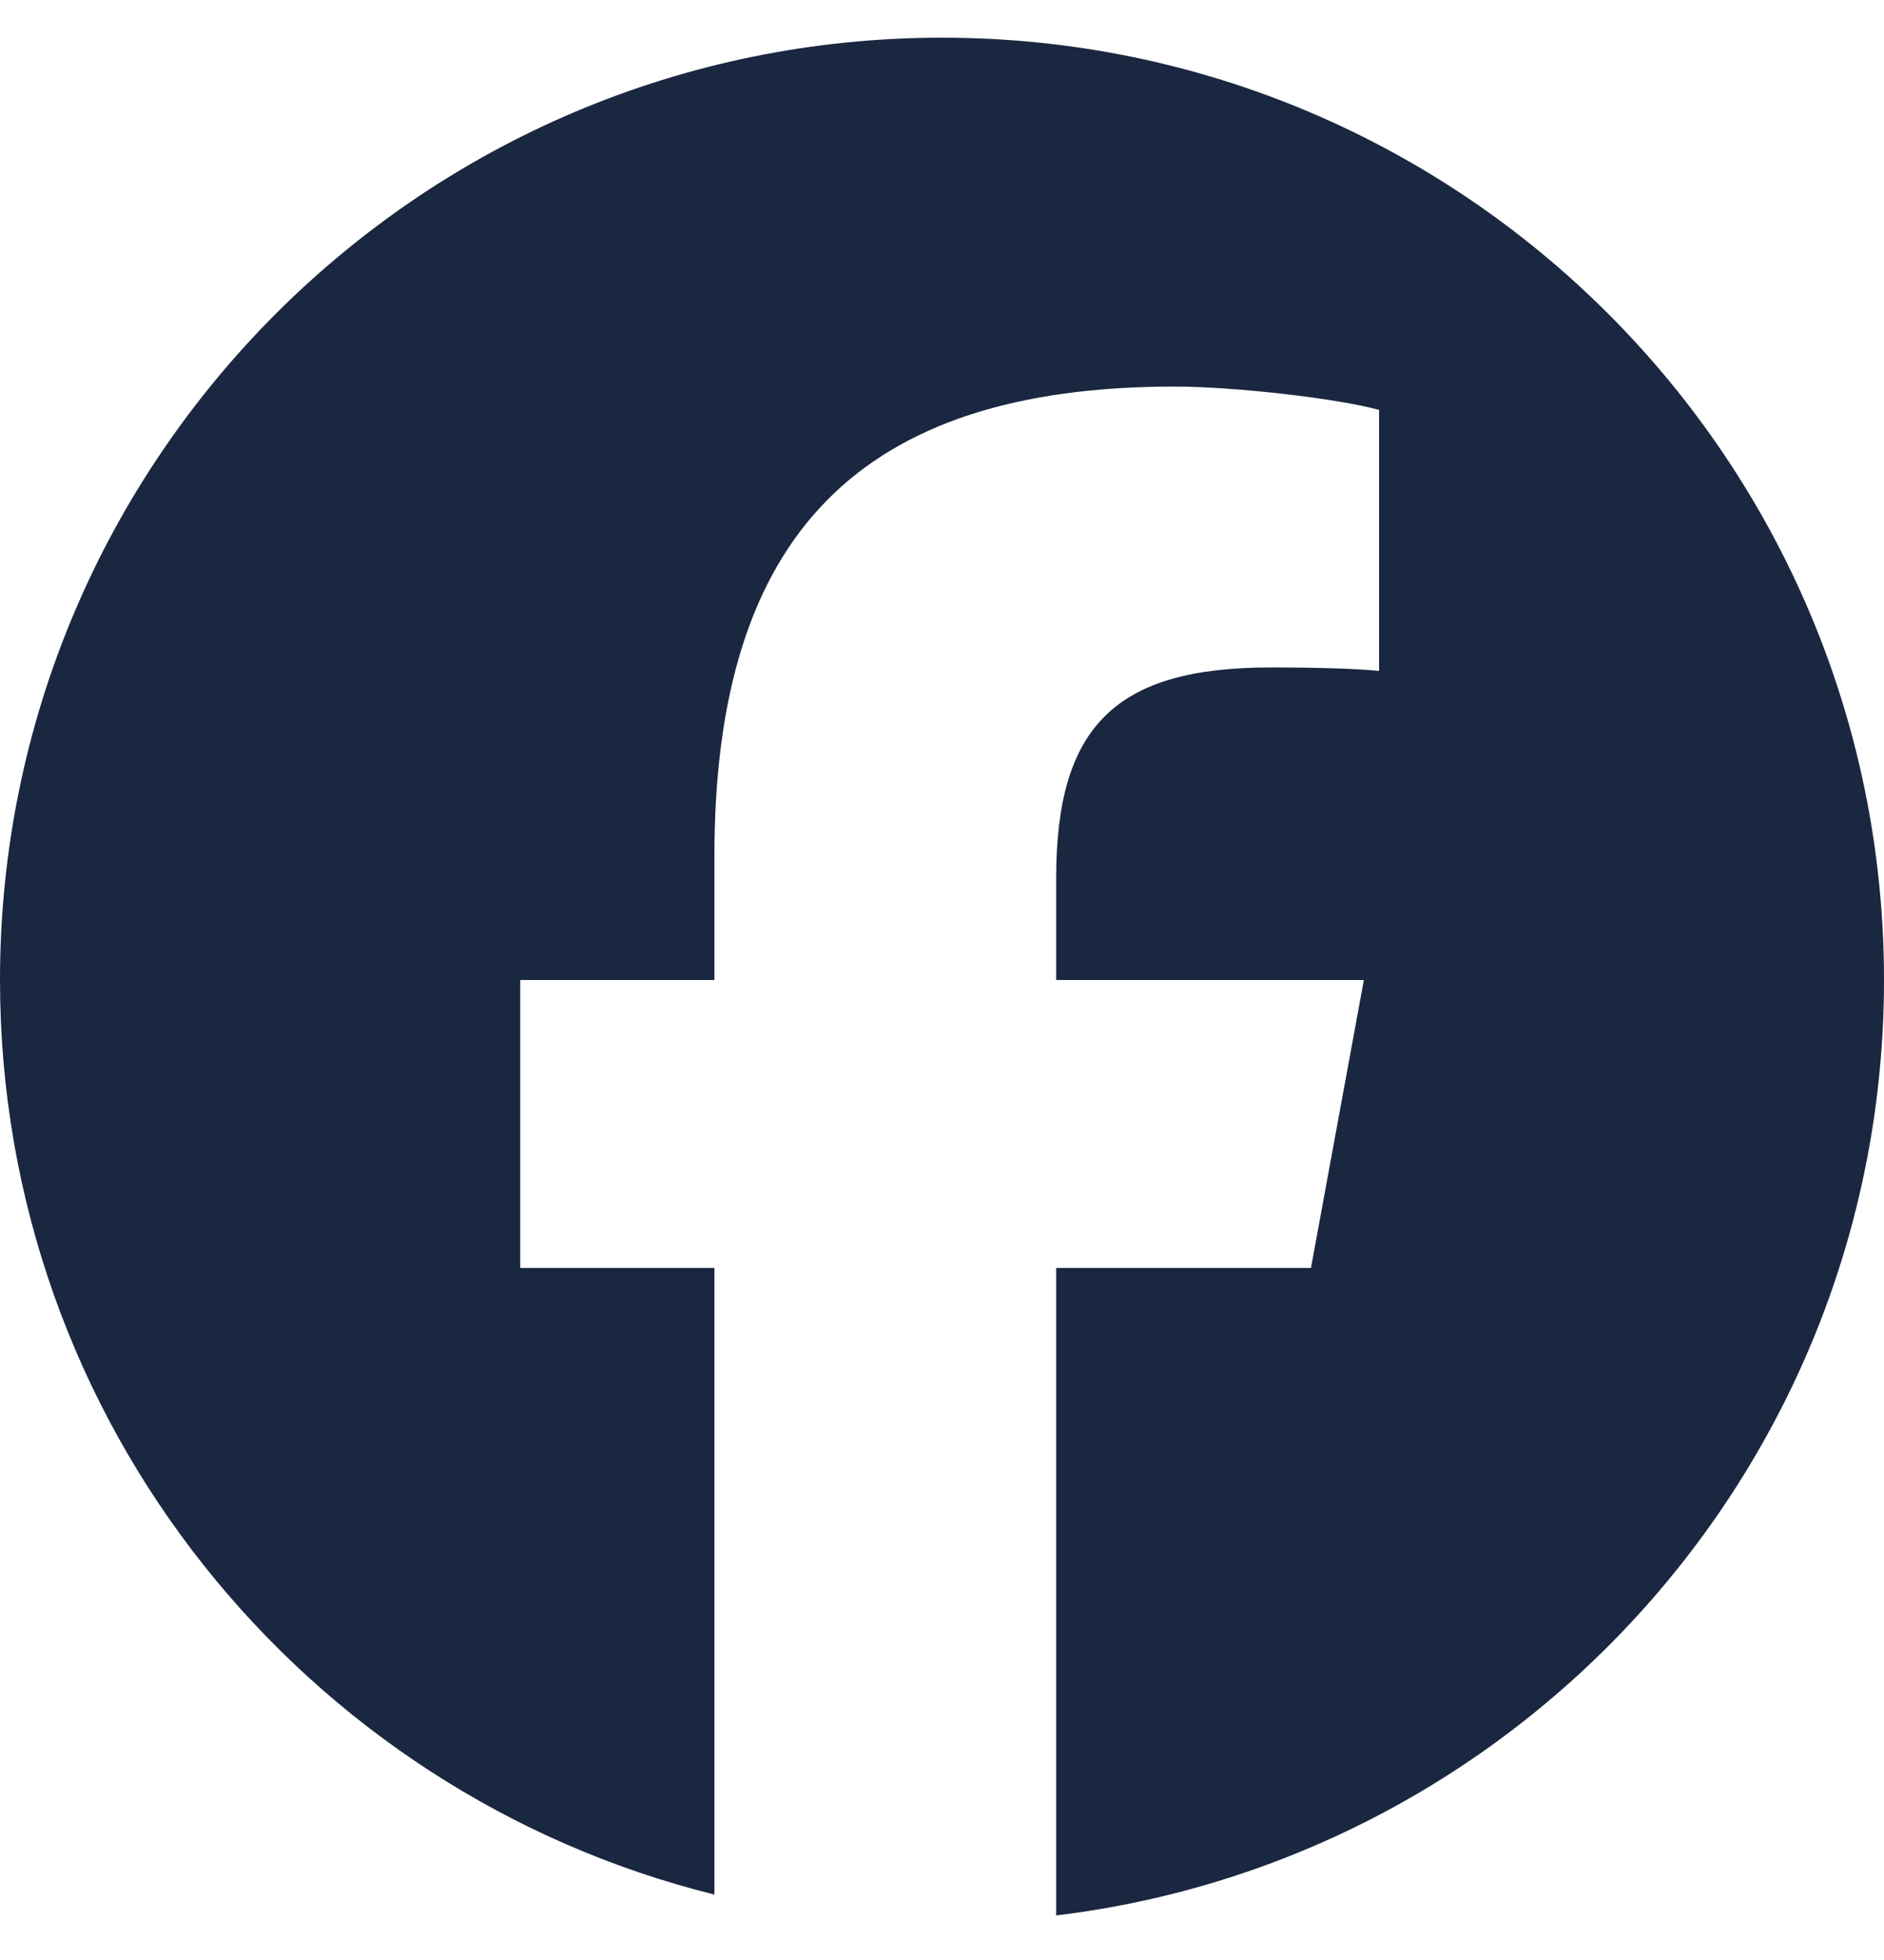 <svg width="25" height="26" viewBox="0 0 25 26" fill="none" xmlns="http://www.w3.org/2000/svg">
<path d="M25 13C25 6.096 19.404 0.5 12.5 0.5C5.596 0.5 0 6.096 0 13C0 18.862 4.036 23.781 9.48 25.132V16.82H6.903V13H9.48V11.354C9.48 7.099 11.406 5.128 15.583 5.128C16.375 5.128 17.741 5.283 18.3 5.438V8.9C18.006 8.87 17.493 8.854 16.857 8.854C14.807 8.854 14.015 9.63 14.015 11.649V13H18.098L17.396 16.82H14.015V25.409C20.204 24.661 25 19.391 25 13H25Z" fill="#1A2740"/>
</svg>
